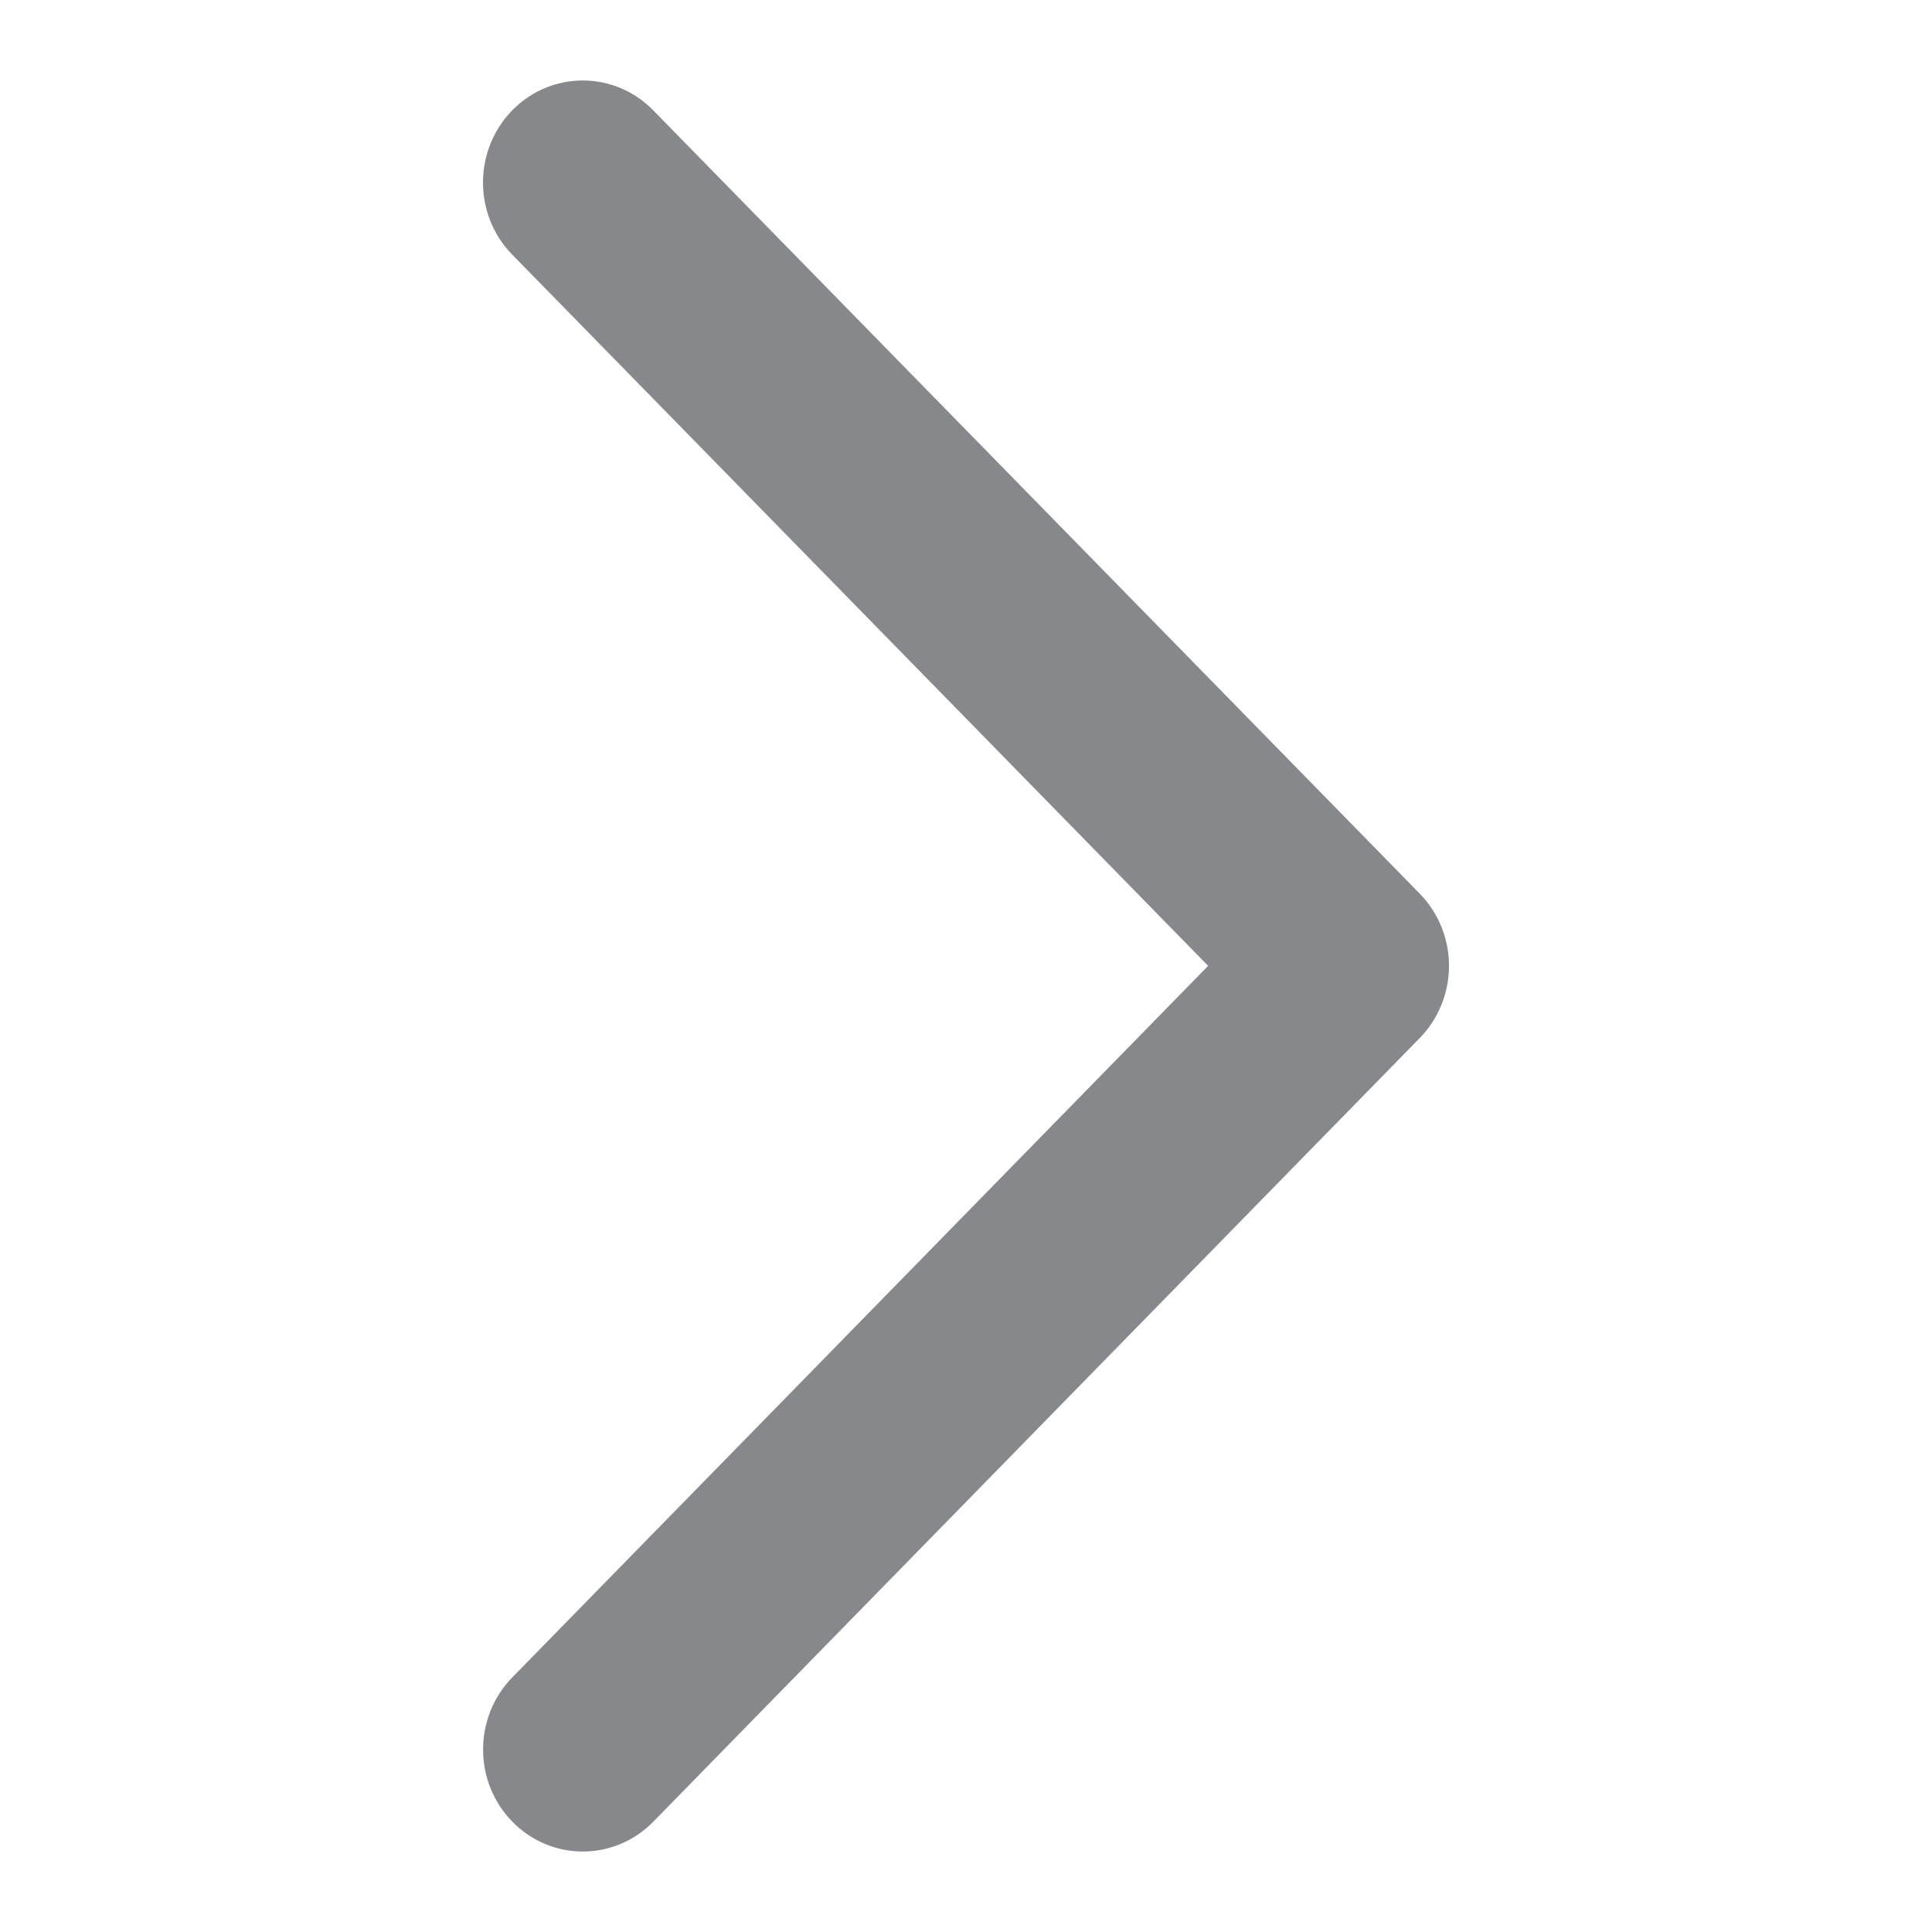 <svg width="24" height="24" viewBox="0 0 24 24" fill="none" xmlns="http://www.w3.org/2000/svg">
<mask id="mask0_4_3908" style="mask-type:alpha" maskUnits="userSpaceOnUse" x="0" y="0" width="24" height="24">
<rect width="24" height="24" transform="matrix(-1 0 0 1 24 0)" fill="#C4C4C4"/>
</mask>
<g mask="url(#mask0_4_3908)">
<path fill-rule="evenodd" clip-rule="evenodd" d="M6.364 22.629C6.848 23.124 7.632 23.124 8.116 22.629L17.637 12.894C17.869 12.657 18 12.334 18 11.998C18 11.662 17.869 11.34 17.637 11.102L8.115 1.371C7.631 0.876 6.847 0.876 6.363 1.371C5.879 1.866 5.879 2.669 6.363 3.163L15.008 11.998L6.364 20.837C5.88 21.332 5.88 22.134 6.364 22.629Z" fill="#86888C"/>
</g>
</svg>
